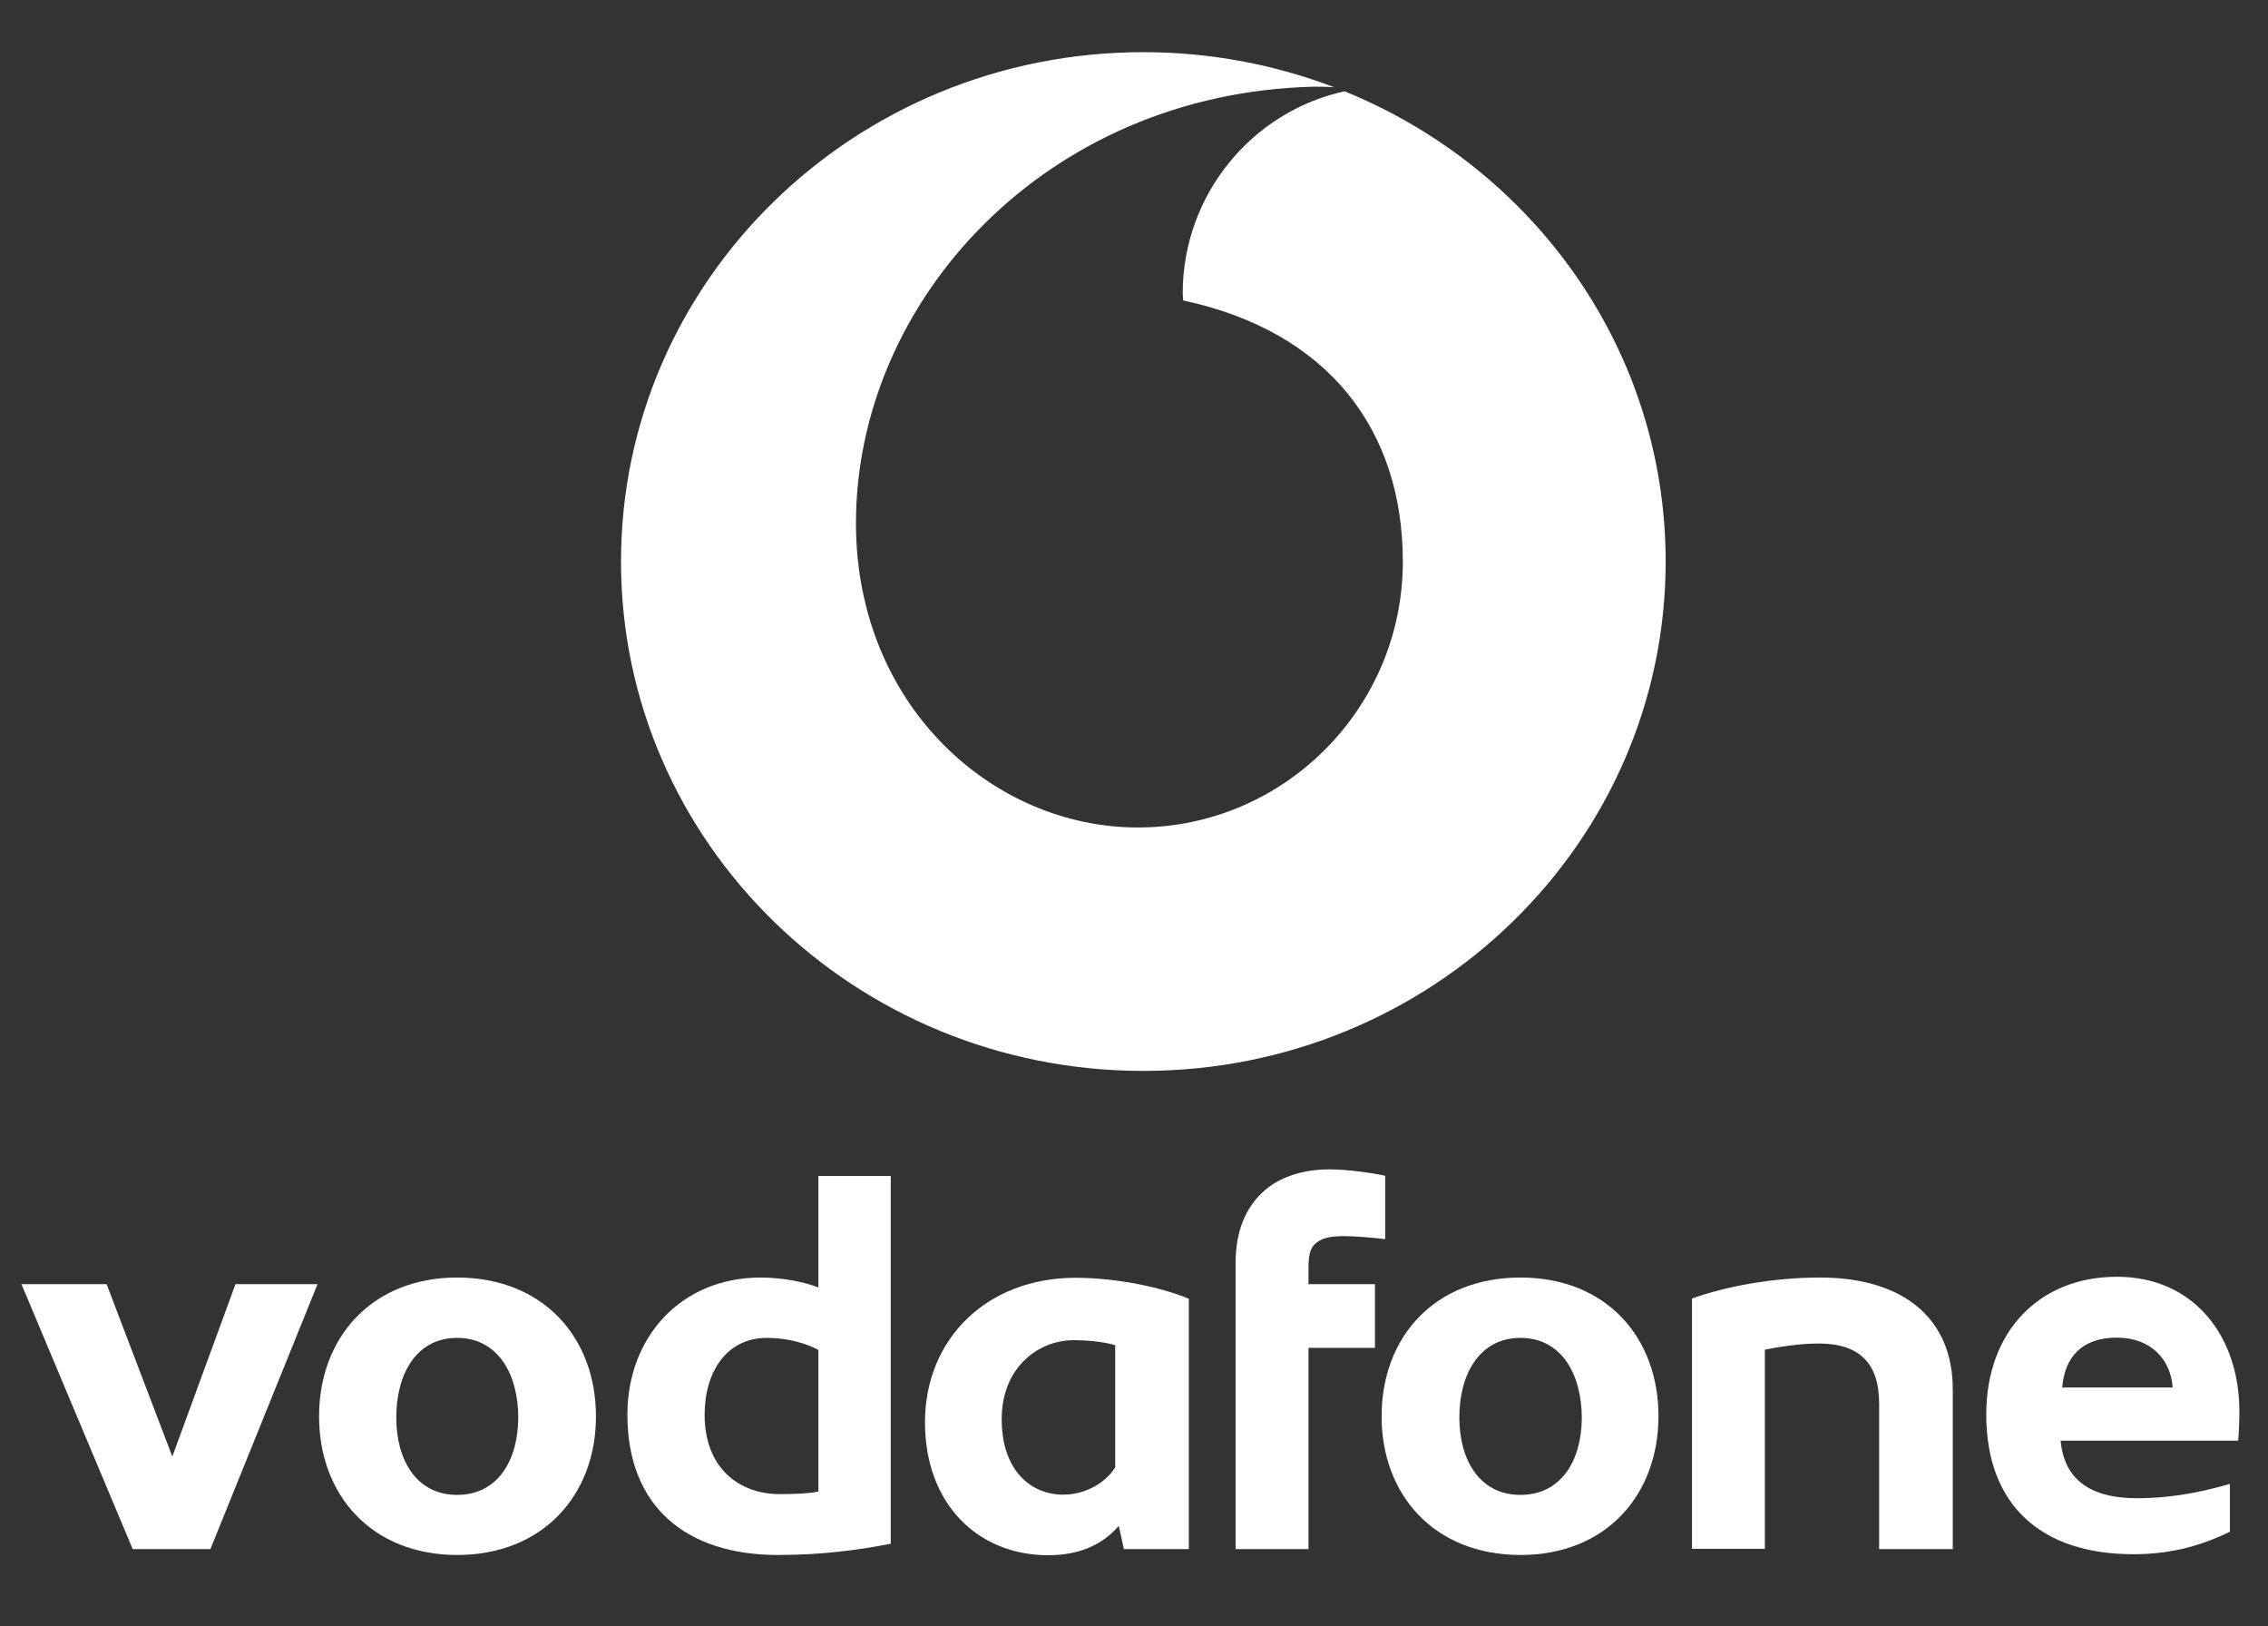 <?xml version="1.0" encoding="utf-8"?>
<!-- Generator: Adobe Illustrator 23.0.0, SVG Export Plug-In . SVG Version: 6.00 Build 0)  -->
<svg version="1.1" id="Livello_1" xmlns="http://www.w3.org/2000/svg" xmlns:xlink="http://www.w3.org/1999/xlink" x="0px" y="0px"
	 viewBox="0 0 88.71 63.59" style="enable-background:new 0 0 88.71 63.59;" xml:space="preserve">
<rect x="0" y="0" width="88.71" height="63.59" fill="#333333" stroke="none"/>
<style type="text/css">
	.st0{fill:#FFFFFF;}
	.st1{fill-rule:evenodd;clip-rule:evenodd;fill:#FFFFFF;}
</style>
<g>
	<g>
		<polygon class="st0" points="4.17,50.22 6.74,56.96 9.21,50.22 12.42,50.22 8.23,60.58 5.19,60.58 0.84,50.22 		"/>
		<path class="st0" d="M17.88,60.81c-3.33,0-5.4-2.33-5.4-5.42c0-3.1,2.08-5.43,5.4-5.43c3.35,0,5.43,2.33,5.43,5.43
			C23.31,58.48,21.22,60.81,17.88,60.81z M17.88,52.32c-1.6,0-2.38,1.42-2.38,3.11c0,1.66,0.78,3.03,2.38,3.03
			c1.6,0,2.39-1.37,2.39-3.03C20.27,53.73,19.47,52.32,17.88,52.32z"/>
		<path class="st0" d="M34.84,45.99v14.38c-1.23,0.24-2.66,0.44-4.41,0.44c-3.58,0-5.89-1.88-5.89-5.49c0-3.03,2.1-5.36,5.21-5.36
			c0.9,0,1.77,0.19,2.26,0.39v-4.36H34.84z M32.01,52.79c-0.45-0.24-1.16-0.47-2.02-0.47c-1.56,0-2.43,1.32-2.43,3.01
			c0,2.06,1.33,3.1,2.94,3.1c0.55,0,1.12-0.02,1.51-0.1V52.79z"/>
		<path class="st0" d="M36.18,55.62c0-3.26,2.42-5.65,5.89-5.65c1.7,0,3.46,0.41,4.43,0.82v9.79h-2.54l-0.2-0.91
			c-0.58,0.67-1.43,1.15-2.78,1.15C38.25,60.81,36.18,58.82,36.18,55.62z M43.63,52.61c-0.31-0.1-0.92-0.2-1.64-0.2
			c-1.38,0-2.81,1.07-2.81,3.09c0,1.99,1.13,2.95,2.4,2.95c0.94,0,1.71-0.52,2.04-1.07V52.61z"/>
		<path class="st0" d="M51.98,45.73c0.76,0,1.69,0.14,2.2,0.25v2.48c-0.46-0.06-1.21-0.12-1.61-0.12c-0.67,0-0.93,0.12-1.15,0.32
			c-0.19,0.19-0.24,0.48-0.24,0.93v0.63h2.6v2.49h-2.6v7.87h-2.85V49.37c0-1.21,0.39-2.12,1.04-2.73
			C49.98,46.05,50.94,45.73,51.98,45.73z"/>
		<path class="st0" d="M59.47,60.81c-3.35,0-5.43-2.33-5.43-5.42c0-3.1,2.07-5.43,5.43-5.43c3.35,0,5.4,2.33,5.4,5.43
			C64.86,58.48,62.81,60.81,59.47,60.81z M59.47,52.32c-1.6,0-2.39,1.42-2.39,3.11c0,1.66,0.79,3.03,2.39,3.03
			c1.61,0,2.4-1.37,2.4-3.03C61.86,53.73,61.07,52.32,59.47,52.32z"/>
		<path class="st0" d="M73.5,54.88c0-1.56-0.77-2.34-2.36-2.34c-0.79,0-1.66,0.15-2.11,0.24v7.79h-2.85v-9.79
			c1.31-0.47,3.16-0.82,5.01-0.82c3.29,0,5.19,1.63,5.19,4.36v6.26H73.5V54.88z"/>
		<path class="st0" d="M77.69,55.32c0-3.28,2.1-5.39,5.11-5.39c3.04,0,4.79,2.36,4.79,5.25c0,0.4-0.02,0.93-0.05,1.16h-6.94
			c0.13,1.46,1.09,2.25,2.98,2.25c1.61,0,2.9-0.35,3.64-0.56v1.87c-0.94,0.46-2.15,0.88-3.75,0.88
			C79.82,60.79,77.69,58.84,77.69,55.32z M84.98,54.26c-0.07-1.07-0.83-1.95-2.18-1.95c-1.36,0-2.04,0.75-2.14,1.95H84.98z"/>
	</g>
</g>
<path class="st1" d="M52.59,3.57c-3.61,0.79-6.33,4.03-6.33,7.91c0,0.08,0.02,0.18,0.02,0.27c5.71,1.22,8.59,5.1,8.59,10.21
	c0,5.74-4.66,10.4-10.36,10.4c-5.7,0-11.03-4.79-11.03-11.9c0-8.67,7.38-16.81,17.9-17.07c0.19,0,0.49,0,0.8,0.02
	c-2.31-0.88-4.83-1.37-7.46-1.37c-11.28,0-20.43,8.92-20.43,19.92c0,11,9.15,19.92,20.43,19.92c11.28,0,20.43-8.92,20.43-19.92
	C65.15,13.67,59.97,6.57,52.59,3.57L52.59,3.57z"/>
</svg>
